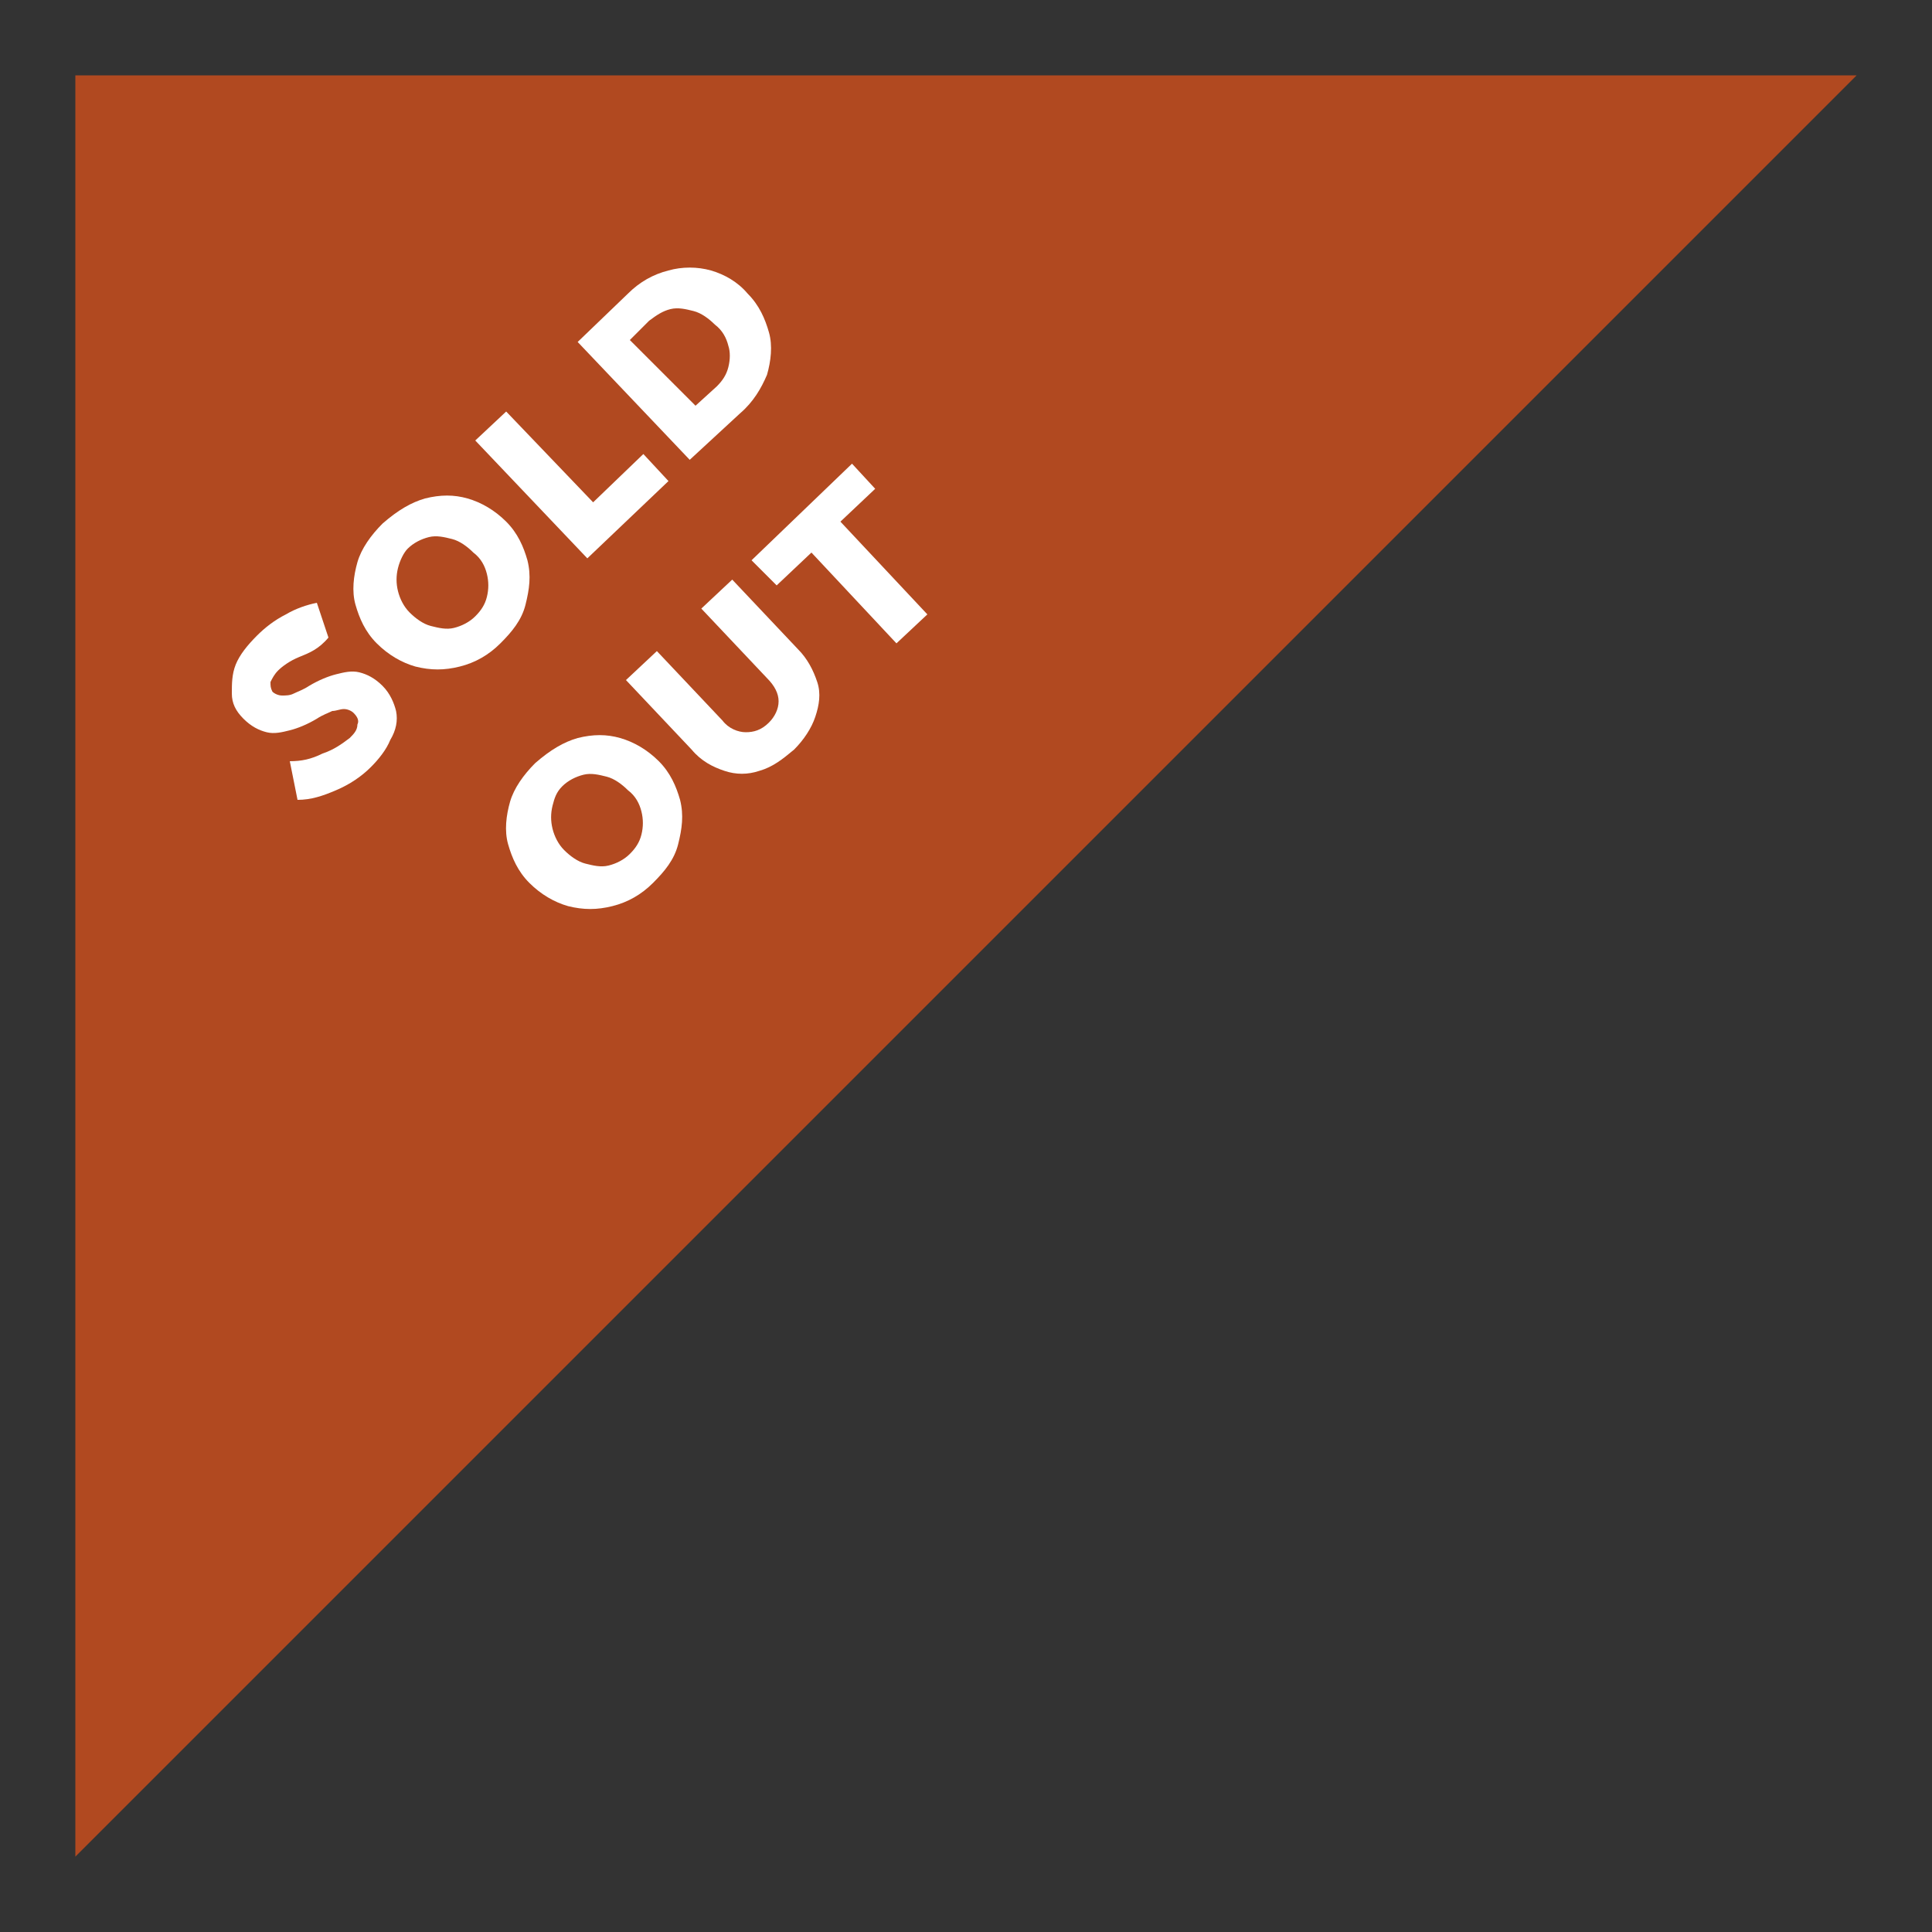 <?xml version="1.0" encoding="UTF-8"?>
<!-- Generator: Adobe Illustrator 27.0.1, SVG Export Plug-In . SVG Version: 6.00 Build 0)  -->
<svg xmlns="http://www.w3.org/2000/svg" xmlns:xlink="http://www.w3.org/1999/xlink" version="1.1" id="Layer_1" x="0px" y="0px" viewBox="0 0 100 100" style="enable-background:new 0 0 100 100;" xml:space="preserve">
<rect x="0" y="0" width="100" height="100" fill="#333333" stroke="none"/>
<style type="text/css">
	.st0{fill:#B14920;}
	.st1{fill:none;}
	.st2{fill:#7C2203;}
	.st3{fill:#1F1237;}
	.st4{fill:#FFFFFF;}
</style>
<polyline class="st0" points="3.9,96.1 3.9,3.9 96.1,3.9 "></polyline>
<g>
	<path class="st4" d="M15.5,34c-0.5,0.2-0.9,0.5-1.1,0.7s-0.3,0.4-0.4,0.6c0,0.2,0,0.3,0.1,0.5c0.1,0.1,0.3,0.2,0.5,0.2   s0.4,0,0.6-0.1s0.5-0.2,0.8-0.4c0.5-0.3,1-0.5,1.4-0.6s0.8-0.2,1.2-0.1c0.4,0.1,0.8,0.3,1.2,0.7c0.4,0.4,0.6,0.9,0.7,1.3   c0.1,0.5,0,1-0.3,1.5c-0.2,0.5-0.6,1-1,1.4c-0.5,0.5-1.1,0.9-1.8,1.2c-0.7,0.3-1.3,0.5-2,0.5l-0.4-2c0.6,0,1.1-0.1,1.7-0.4   c0.6-0.2,1-0.5,1.4-0.8c0.2-0.2,0.4-0.4,0.4-0.7c0.1-0.2,0-0.4-0.2-0.6c-0.1-0.1-0.3-0.2-0.5-0.2s-0.4,0.1-0.6,0.1   c-0.2,0.1-0.5,0.2-0.8,0.4c-0.5,0.3-1,0.5-1.4,0.6s-0.8,0.2-1.2,0.1c-0.4-0.1-0.8-0.3-1.2-0.7S12,36.4,12,35.9s0-1,0.2-1.5   s0.6-1,1.1-1.5c0.4-0.4,0.9-0.8,1.5-1.1c0.5-0.3,1.1-0.5,1.6-0.6L17,33C16.5,33.6,16,33.8,15.5,34z"></path>
	<path class="st4" d="M22,25.8c0.8-0.2,1.5-0.2,2.2,0s1.4,0.6,2,1.2s0.9,1.3,1.1,2c0.2,0.8,0.1,1.5-0.1,2.3s-0.7,1.4-1.3,2   c-0.6,0.6-1.3,1-2.1,1.2c-0.8,0.2-1.5,0.2-2.3,0c-0.7-0.2-1.4-0.6-2-1.2c-0.6-0.6-0.9-1.3-1.1-2s-0.1-1.5,0.1-2.2s0.7-1.4,1.3-2   C20.6,26.4,21.3,26,22,25.8z M20.6,29.4c-0.1,0.4-0.1,0.8,0,1.2s0.3,0.8,0.6,1.1c0.3,0.3,0.7,0.6,1.1,0.7c0.4,0.1,0.8,0.2,1.2,0.1   c0.4-0.1,0.8-0.3,1.1-0.6c0.3-0.3,0.5-0.6,0.6-1s0.1-0.8,0-1.2s-0.3-0.8-0.7-1.1c-0.3-0.3-0.7-0.6-1.1-0.7s-0.8-0.2-1.2-0.1   c-0.4,0.1-0.8,0.3-1.1,0.6C20.9,28.6,20.7,29,20.6,29.4z"></path>
	<path class="st4" d="M24.6,22.8l1.6-1.5l4.5,4.7l2.6-2.5l1.3,1.4l-4.2,4L24.6,22.8z"></path>
	<path class="st4" d="M34.6,14c0.7-0.2,1.5-0.2,2.2,0s1.4,0.6,1.9,1.2c0.6,0.6,0.9,1.3,1.1,2c0.2,0.7,0.1,1.5-0.1,2.2   c-0.3,0.7-0.7,1.4-1.4,2l-2.6,2.4l-5.8-6.1l2.6-2.5C33.1,14.6,33.8,14.2,34.6,14z M37.7,19c0.1-0.4,0.1-0.8,0-1.1   c-0.1-0.4-0.3-0.8-0.7-1.1c-0.3-0.3-0.7-0.6-1.1-0.7c-0.4-0.1-0.8-0.2-1.2-0.1c-0.4,0.1-0.7,0.3-1.1,0.6l-1,1L36,21l1.1-1   C37.4,19.7,37.6,19.4,37.7,19z"></path>
	<path class="st4" d="M29.9,38.2c0.8-0.2,1.5-0.2,2.2,0s1.4,0.6,2,1.2c0.6,0.6,0.9,1.3,1.1,2c0.2,0.8,0.1,1.5-0.1,2.3   c-0.2,0.8-0.7,1.4-1.3,2s-1.3,1-2.1,1.2s-1.5,0.2-2.3,0c-0.7-0.2-1.4-0.6-2-1.2c-0.6-0.6-0.9-1.3-1.1-2s-0.1-1.5,0.1-2.2   s0.7-1.4,1.3-2C28.5,38.8,29.2,38.4,29.9,38.2z M28.6,41.7c-0.1,0.4-0.1,0.8,0,1.2s0.3,0.8,0.6,1.1c0.3,0.3,0.7,0.6,1.1,0.7   c0.4,0.1,0.8,0.2,1.2,0.1c0.4-0.1,0.8-0.3,1.1-0.6s0.5-0.6,0.6-1s0.1-0.8,0-1.2s-0.3-0.8-0.7-1.1c-0.3-0.3-0.7-0.6-1.1-0.7   c-0.4-0.1-0.8-0.2-1.2-0.1c-0.4,0.1-0.8,0.3-1.1,0.6S28.7,41.3,28.6,41.7z"></path>
	<path class="st4" d="M38.6,37.9c0.4,0,0.8-0.1,1.2-0.5c0.3-0.3,0.5-0.7,0.5-1.1c0-0.4-0.2-0.8-0.6-1.2l-3.4-3.6l1.6-1.5l3.4,3.6   c0.5,0.5,0.8,1.1,1,1.7s0.1,1.2-0.1,1.8c-0.2,0.6-0.6,1.2-1.1,1.7c-0.6,0.5-1.1,0.9-1.8,1.1c-0.6,0.2-1.2,0.2-1.8,0   s-1.2-0.5-1.7-1.1l-3.4-3.6l1.6-1.5l3.4,3.6C37.7,37.7,38.2,37.9,38.6,37.9z"></path>
	<path class="st4" d="M38.9,29l5.2-5l1.2,1.3L43.5,27l4.5,4.8l-1.6,1.5L42,28.6l-1.8,1.7L38.9,29z"></path>
</g>
</svg>
